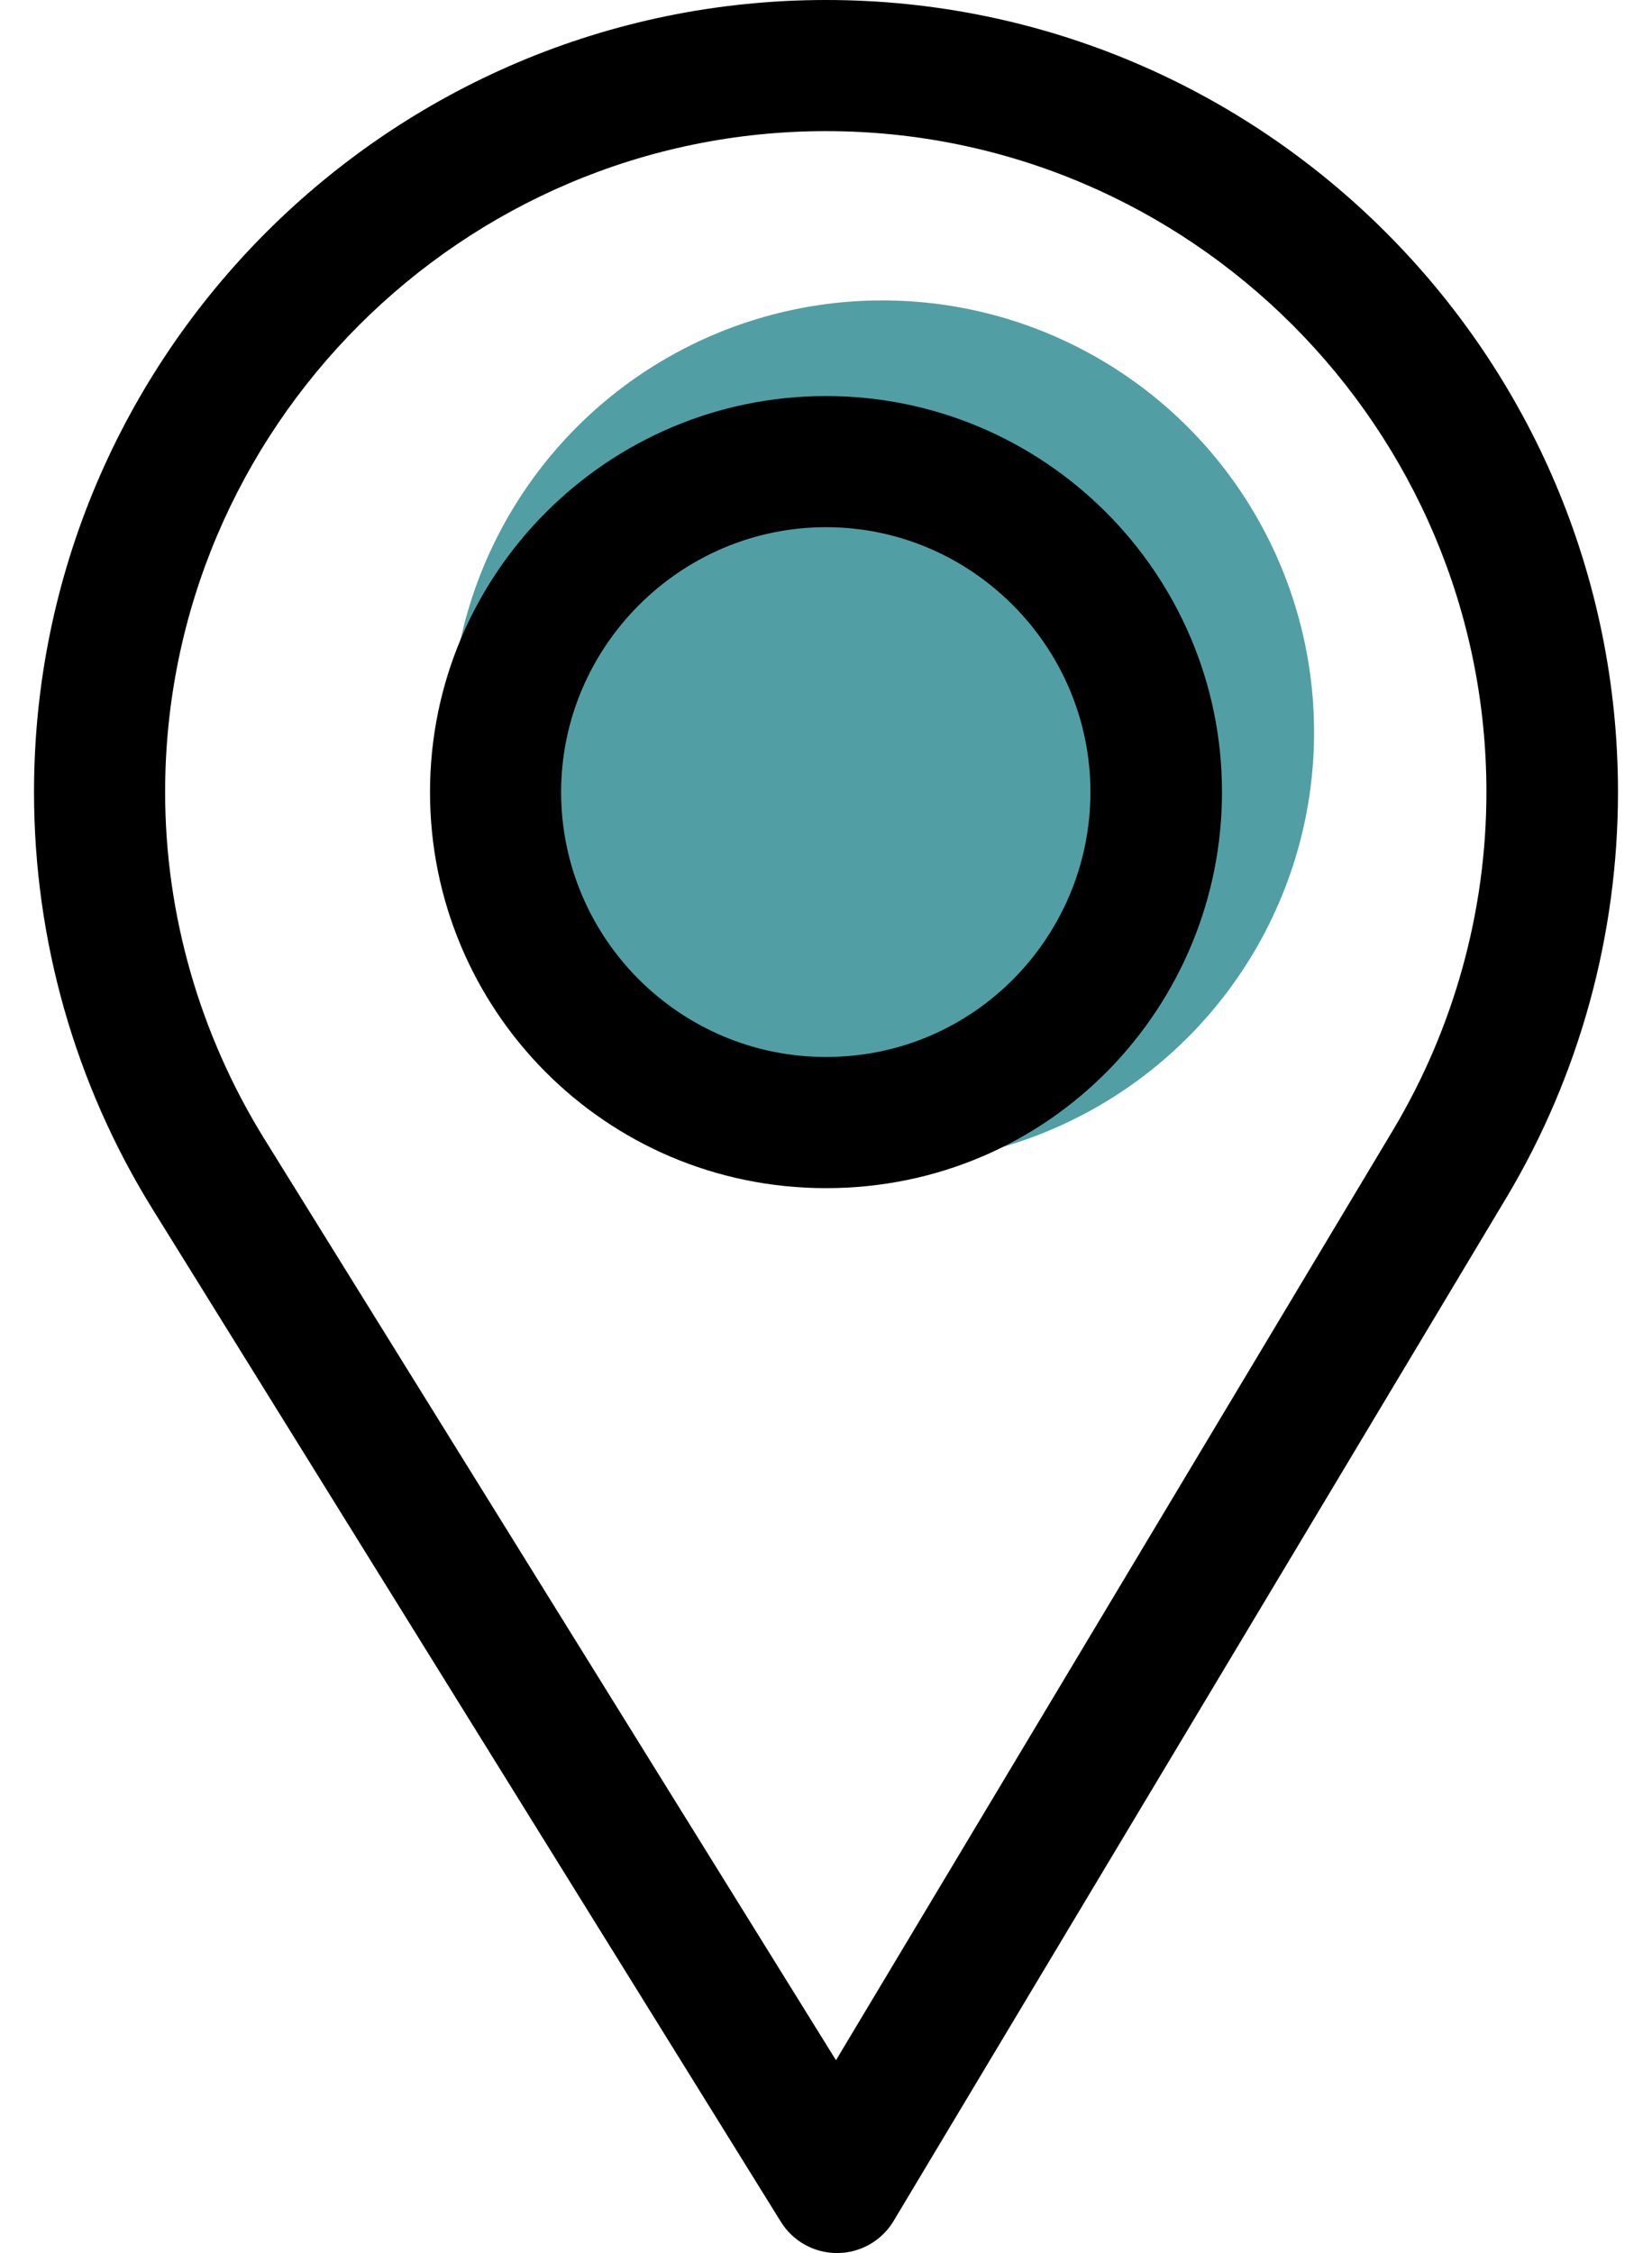 <svg width="44" height="60" viewBox="0 0 44 60" fill="none" xmlns="http://www.w3.org/2000/svg">
<path d="M22 0C10.369 0 0.906 9.463 0.906 21.094C0.906 25.023 1.995 28.859 4.055 32.186L20.799 59.169C21.12 59.686 21.685 60 22.293 60C22.297 60 22.302 60 22.307 60C22.92 59.995 23.486 59.671 23.801 59.145L40.118 31.901C42.065 28.644 43.094 24.907 43.094 21.094C43.094 9.463 33.631 0 22 0ZM37.102 30.096L22.266 54.865L7.043 30.334C5.328 27.564 4.398 24.369 4.398 21.094C4.398 11.401 12.307 3.492 22 3.492C31.693 3.492 39.59 11.401 39.59 21.094C39.59 24.272 38.721 27.385 37.102 30.096Z" fill="black"/>
<circle cx="23.5" cy="19.5" r="11.5" fill="#519FA5"/>
<path d="M22 10.547C16.184 10.547 11.453 15.278 11.453 21.094C11.453 26.872 16.108 31.641 22 31.641C27.965 31.641 32.547 26.809 32.547 21.094C32.547 15.278 27.816 10.547 22 10.547ZM22 28.148C18.103 28.148 14.945 24.98 14.945 21.094C14.945 17.217 18.123 14.039 22 14.039C25.877 14.039 29.043 17.217 29.043 21.094C29.043 24.924 25.959 28.148 22 28.148Z" fill="black"/>
</svg>

